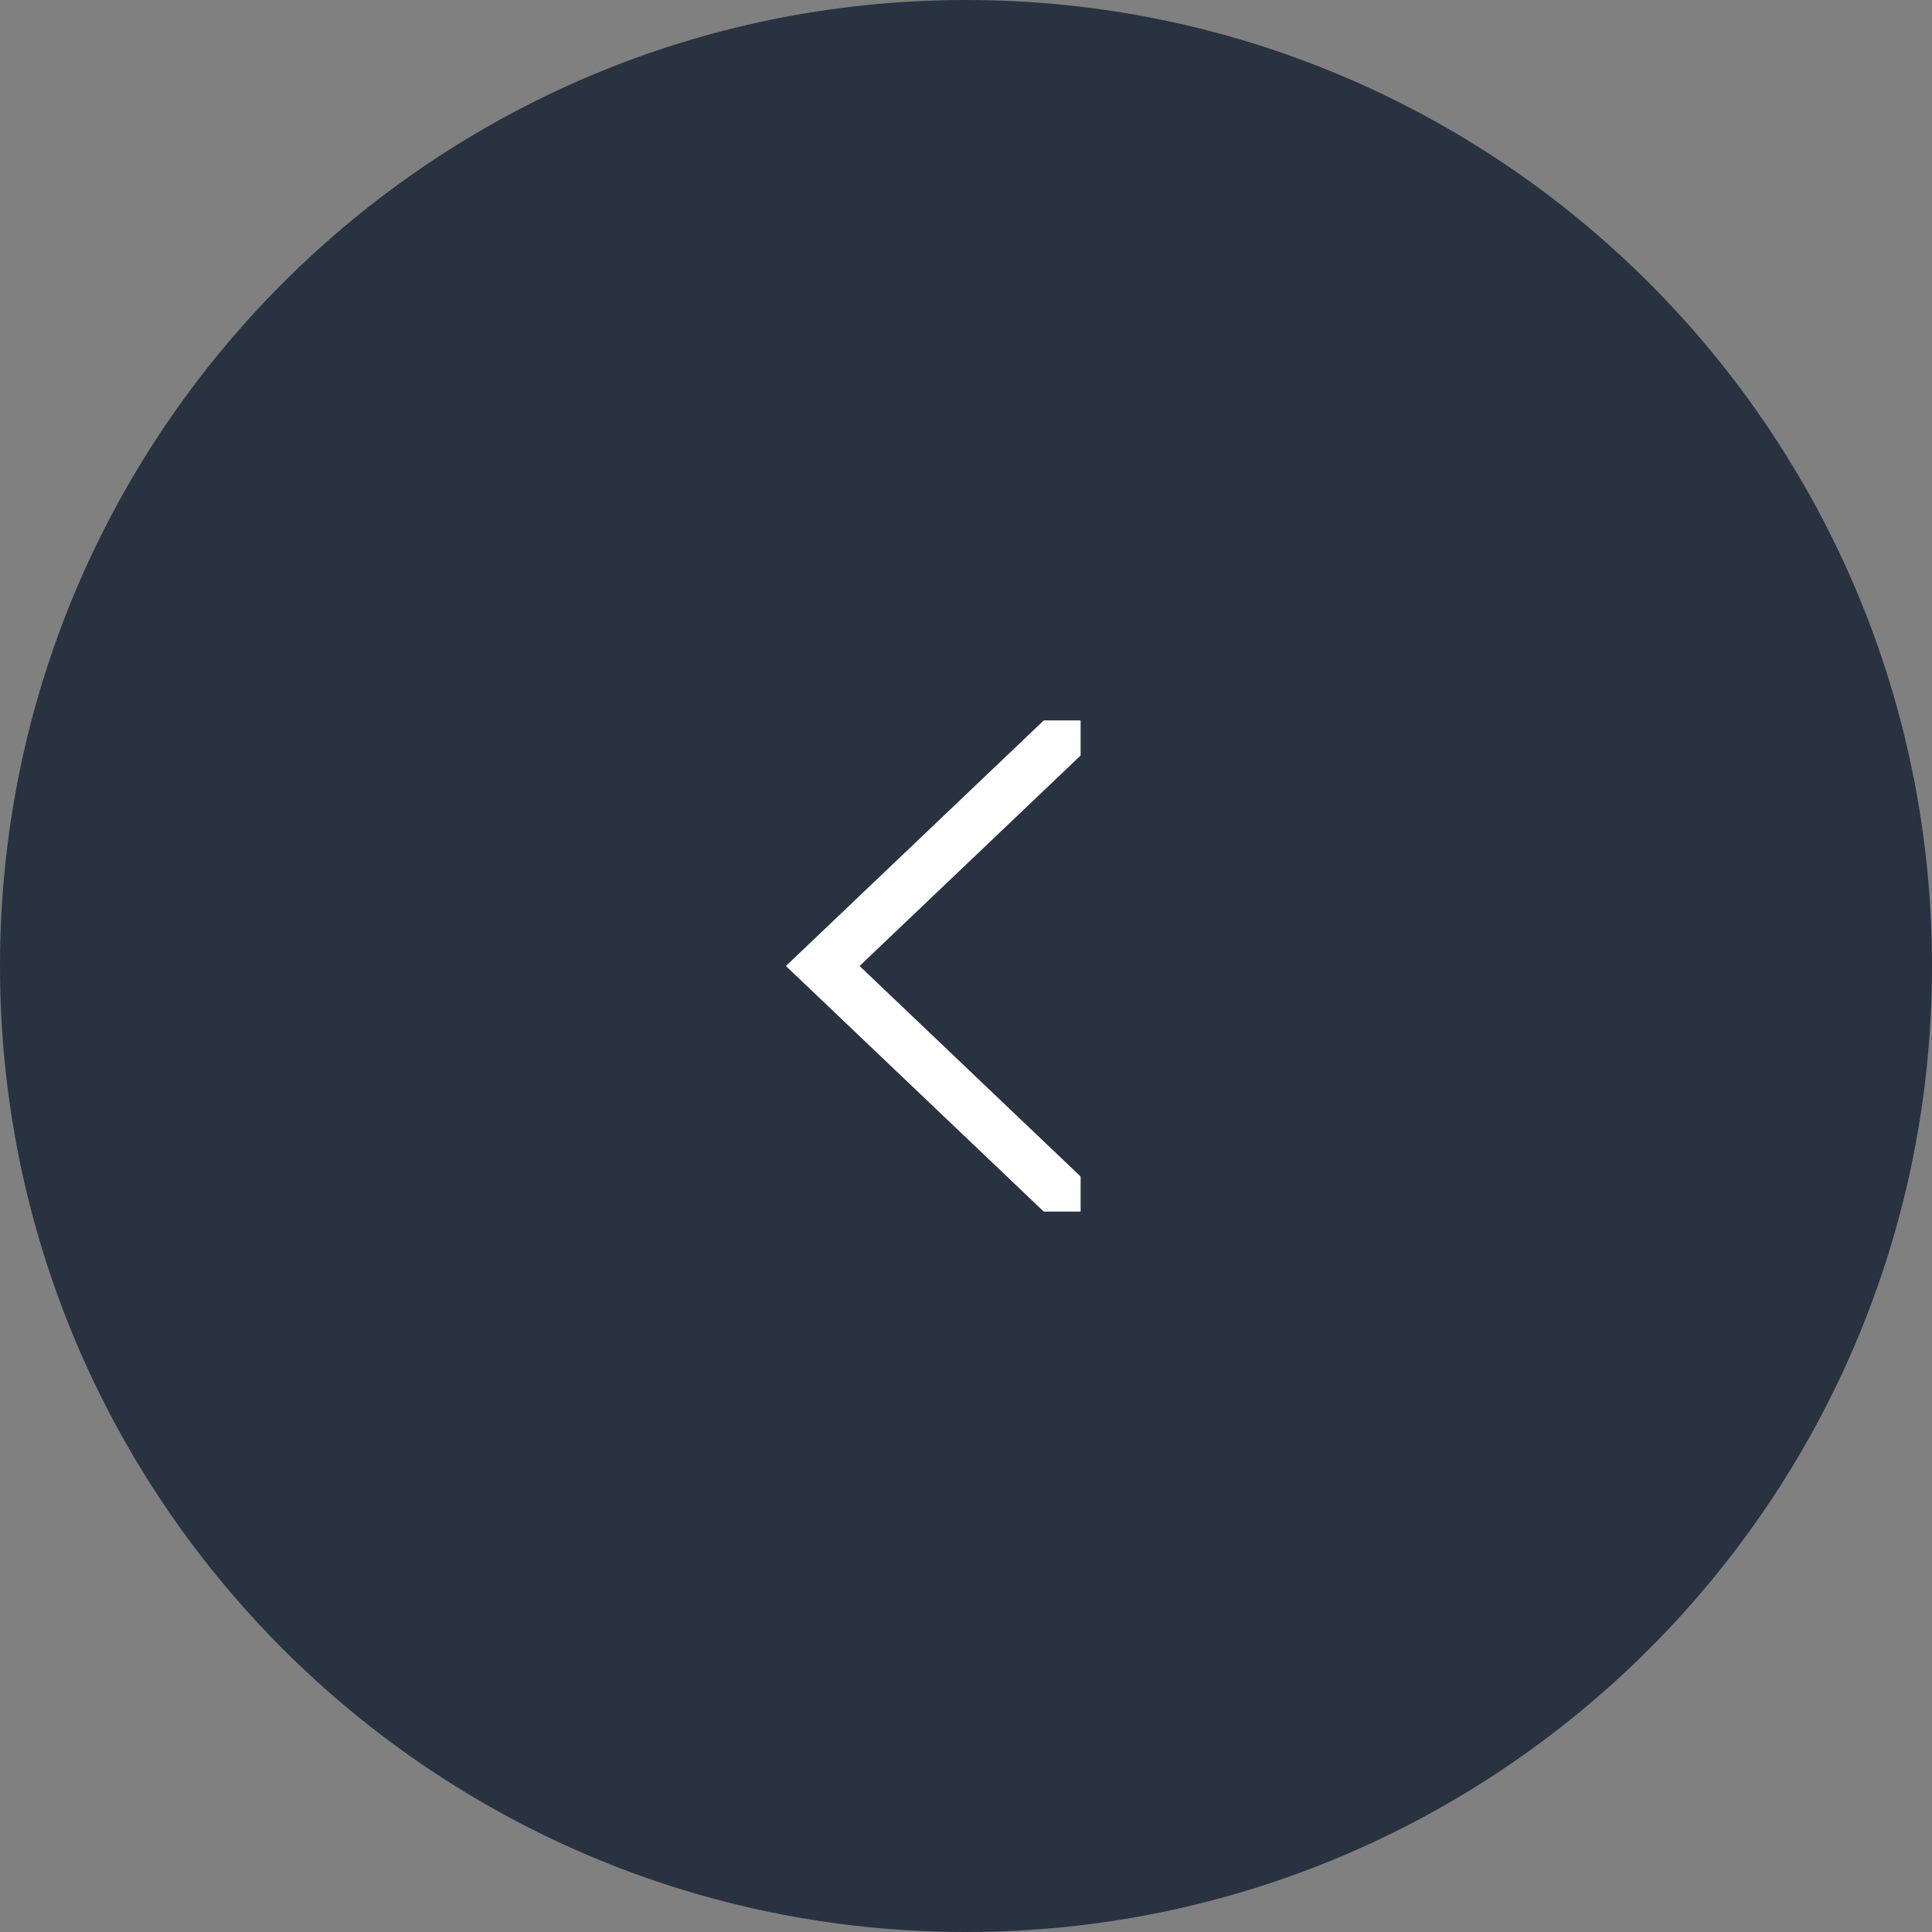 <?xml version="1.0" encoding="UTF-8"?><svg version="1.1" width="46px" height="46px" viewBox="0 0 46.0 46.0" xmlns="http://www.w3.org/2000/svg" xmlns:xlink="http://www.w3.org/1999/xlink"><rect x="0" y="0" width="46.0" height="46.0" fill="#808080" stroke="none"/><defs><clipPath id="i0"><path d="M23,0 C35.703,0 46,10.297 46,23 C46,35.703 35.703,46 23,46 C10.297,46 0,35.703 0,23 C0,10.297 10.297,0 23,0 Z"></path></clipPath><clipPath id="i1"><path d="M11.695,0 L11.695,7.017 L0,7.017 L0,0 L11.695,0 Z"></path></clipPath><clipPath id="i2"><path d="M7.017,0 L7.017,0.835 L1.754,5.847 L7.017,10.859 L7.017,11.695 L6.14,11.695 L0,5.847 L6.14,0 L7.017,0 Z"></path></clipPath></defs><g transform="translate(46.0 0.0) scale(-1.0 1.0)"><g clip-path="url(#i0)"><polygon points="0,0 46,0 46,46 0,46 0,0" stroke="none" fill="#283241"></polygon></g></g><g transform="translate(18.712 17.153)"><g transform="translate(7.017 11.695) rotate(90.0) scale(-1.0 1.0)"><g clip-path="url(#i1)"><g transform="translate(11.695 7.017) rotate(90.0) scale(-1.0 1.0)"><g transform=""><g clip-path="url(#i2)"><polygon points="0,0 7.017,0 7.017,11.695 0,11.695 0,0" stroke="none" fill="#FFFFFF"></polygon></g></g></g></g></g></g></svg>